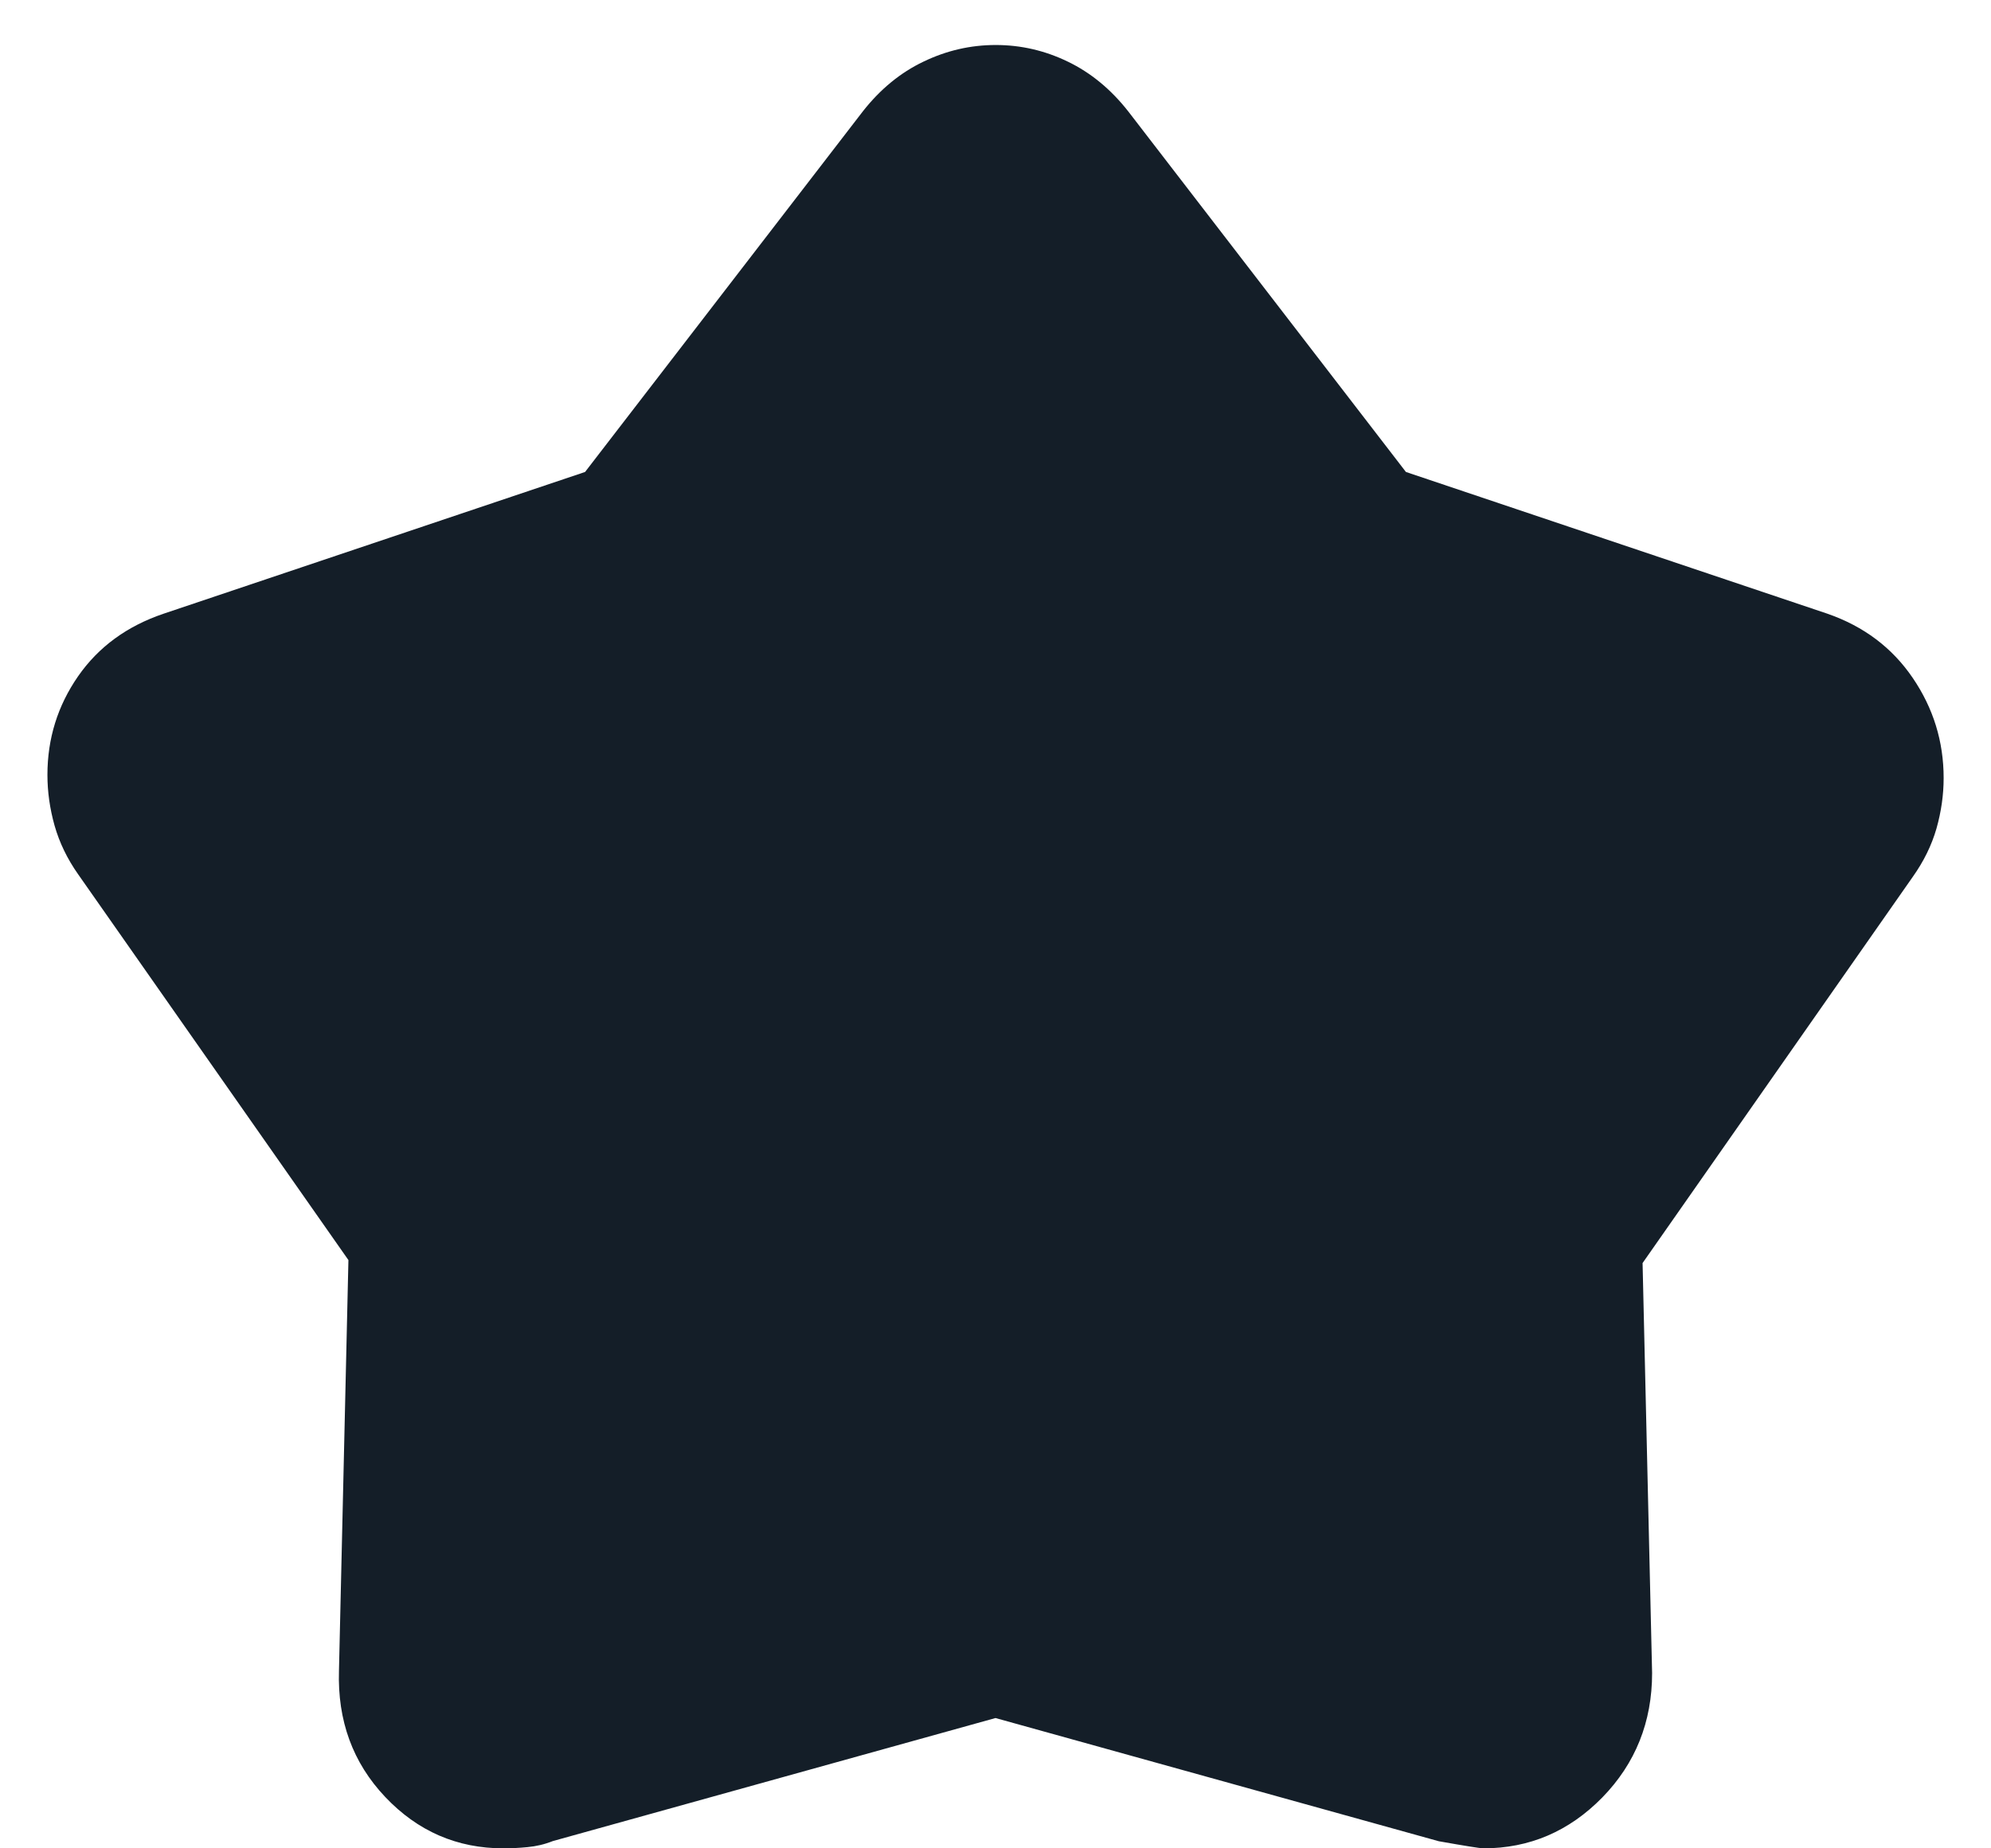 <svg width="28" height="26" viewBox="0 0 28 26" fill="none" xmlns="http://www.w3.org/2000/svg">
<path d="M8.228 6.639L12.134 1.567C12.378 1.256 12.662 1.022 12.987 0.867C13.311 0.711 13.649 0.633 14.003 0.633C14.357 0.633 14.695 0.711 15.017 0.867C15.339 1.022 15.623 1.256 15.867 1.567L19.772 6.639L25.7 8.633C26.212 8.811 26.611 9.112 26.9 9.537C27.189 9.962 27.334 10.431 27.334 10.944C27.334 11.182 27.3 11.418 27.233 11.655C27.165 11.891 27.054 12.117 26.9 12.334L23.1 17.767L23.234 23.534C23.234 24.222 23 24.806 22.534 25.284C22.067 25.761 21.509 26 20.861 26C20.82 26 20.611 25.967 20.234 25.9L14 24.167L7.774 25.898C7.658 25.944 7.539 25.972 7.417 25.983C7.294 25.995 7.182 26 7.08 26C6.427 26 5.873 25.759 5.417 25.277C4.961 24.795 4.745 24.203 4.767 23.5L4.9 17.725L1.1 12.3C0.946 12.082 0.836 11.853 0.768 11.615C0.701 11.377 0.667 11.138 0.667 10.9C0.667 10.389 0.811 9.927 1.098 9.513C1.385 9.1 1.786 8.807 2.3 8.633L8.228 6.639Z" fill="#141E28"/>
</svg>
